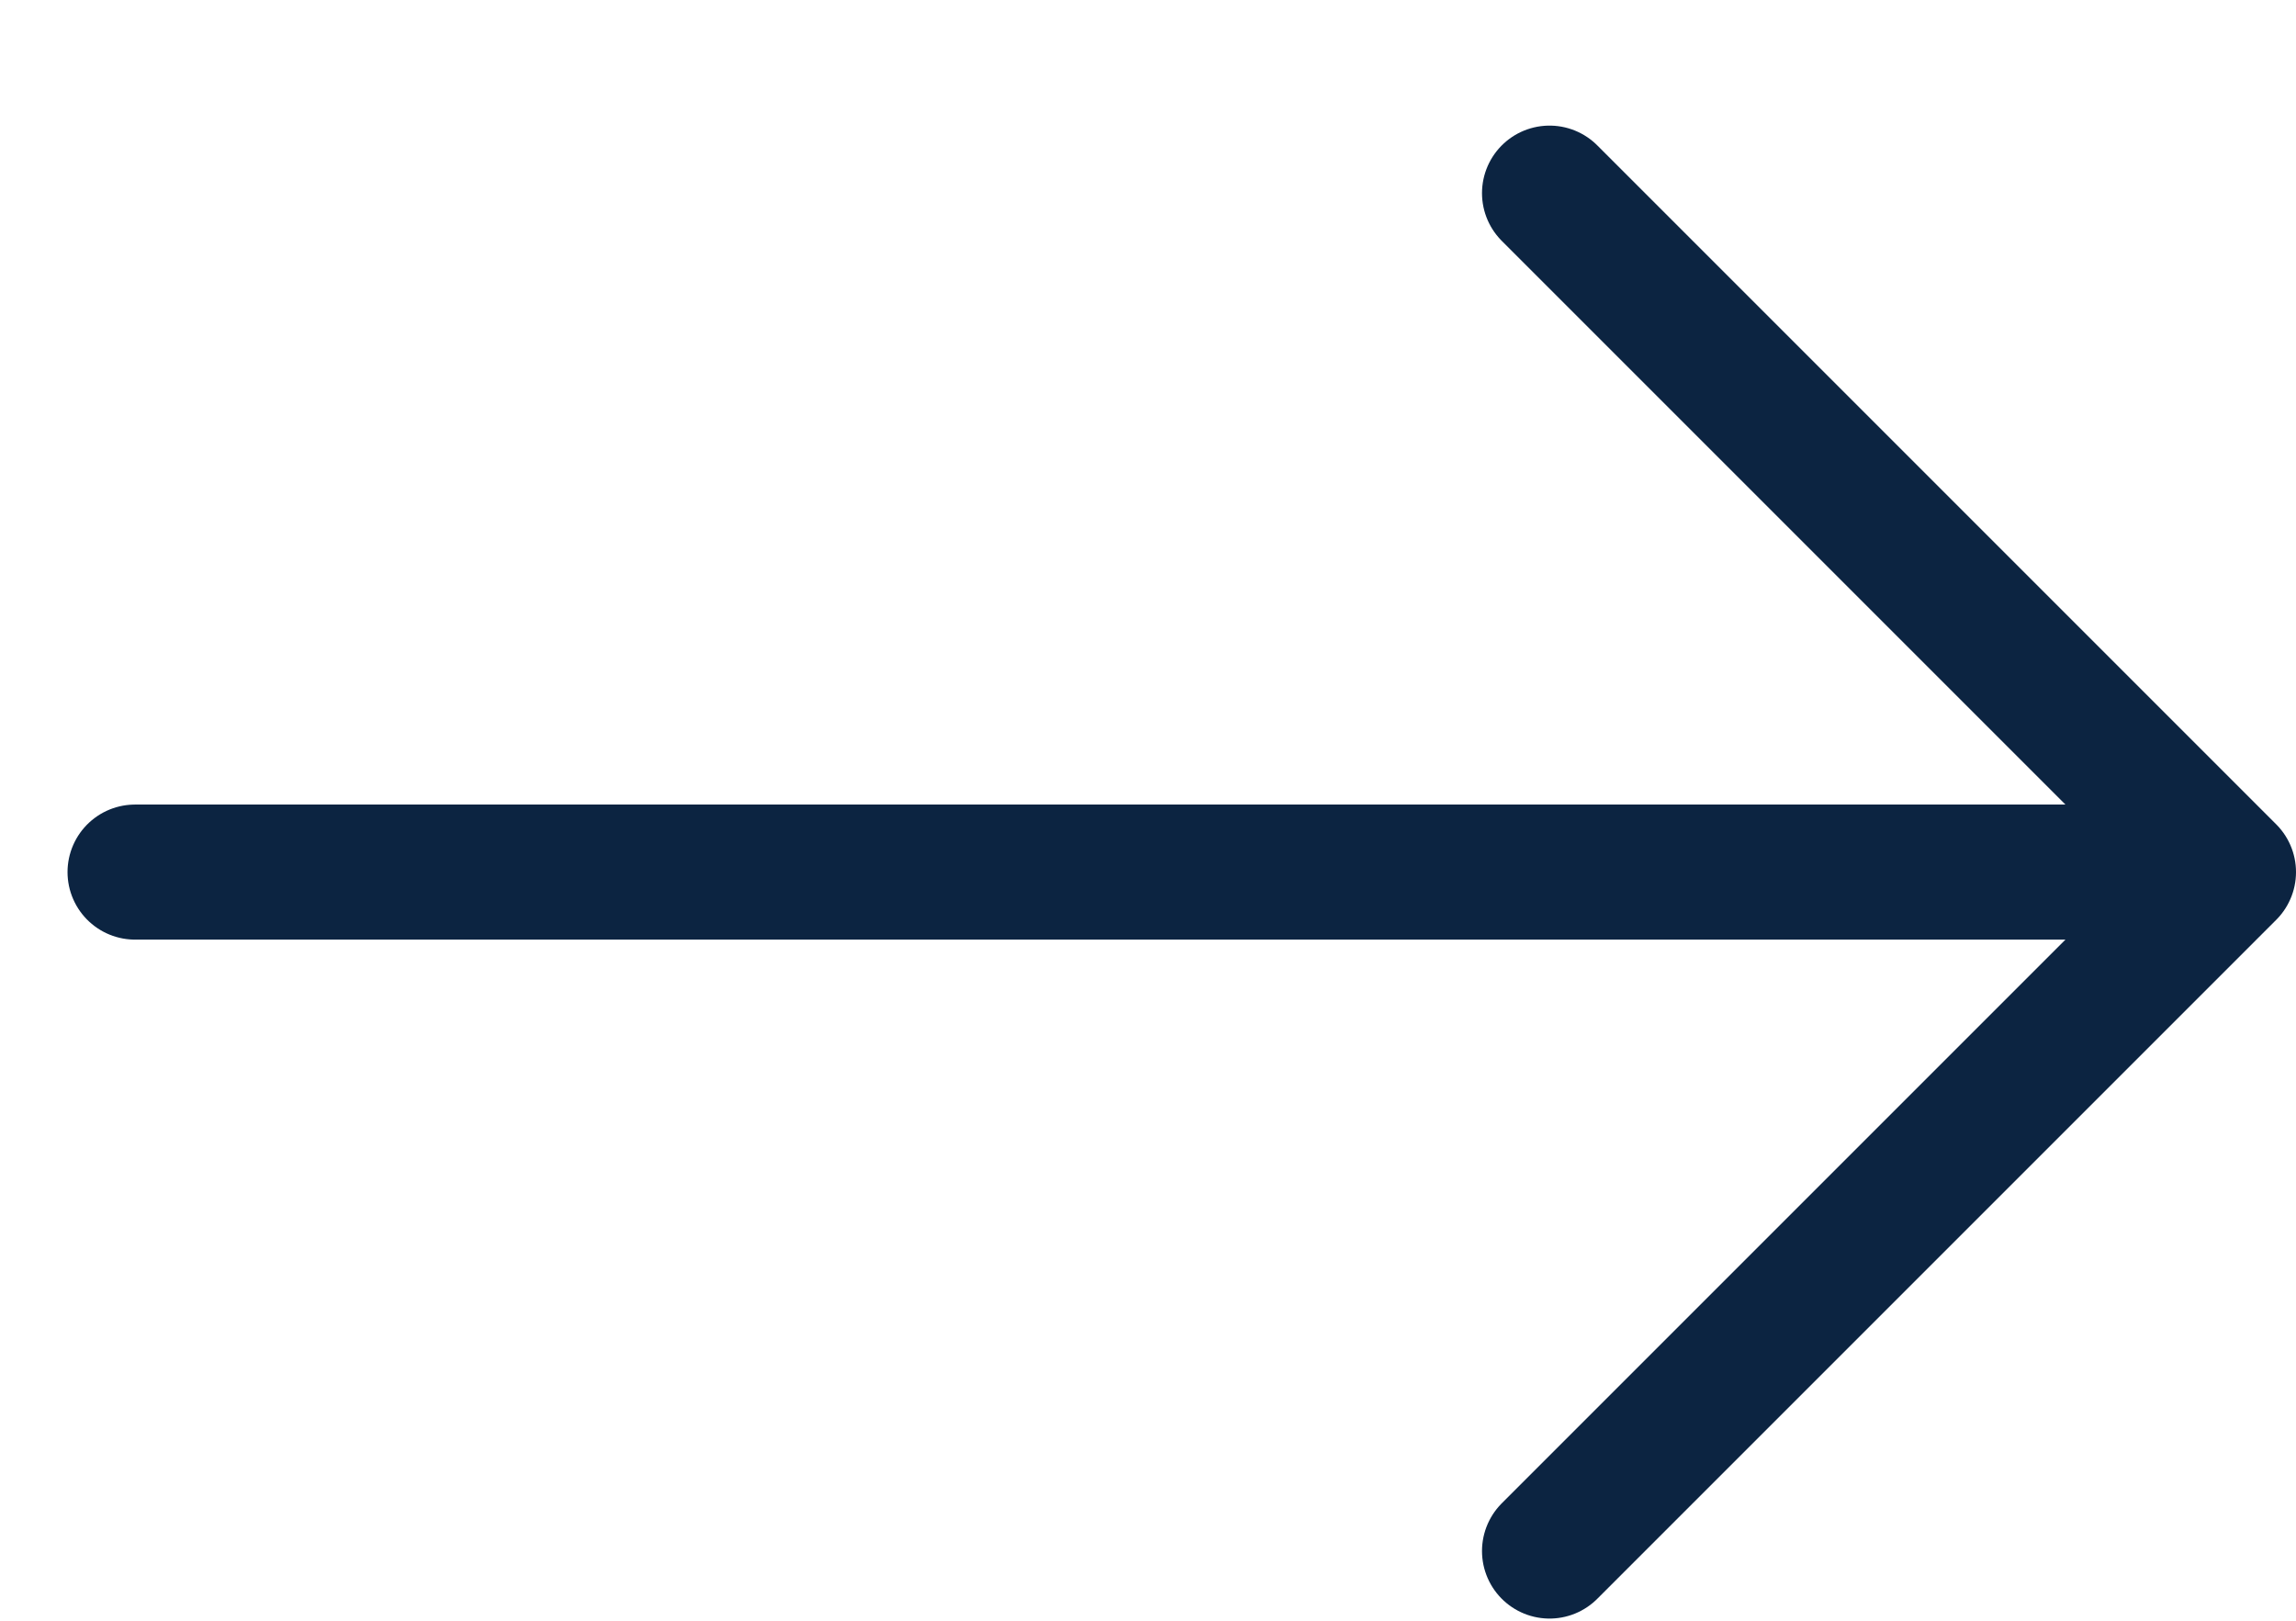 <svg width="17" height="12" viewBox="0 0 17 12" fill="none" xmlns="http://www.w3.org/2000/svg">
<path d="M11.473 11.484L16.5 6.457M16.5 6.457L11.473 1.43M16.5 6.457H1" stroke="#0C2441" stroke-linecap="round" stroke-linejoin="round"/>
</svg>
